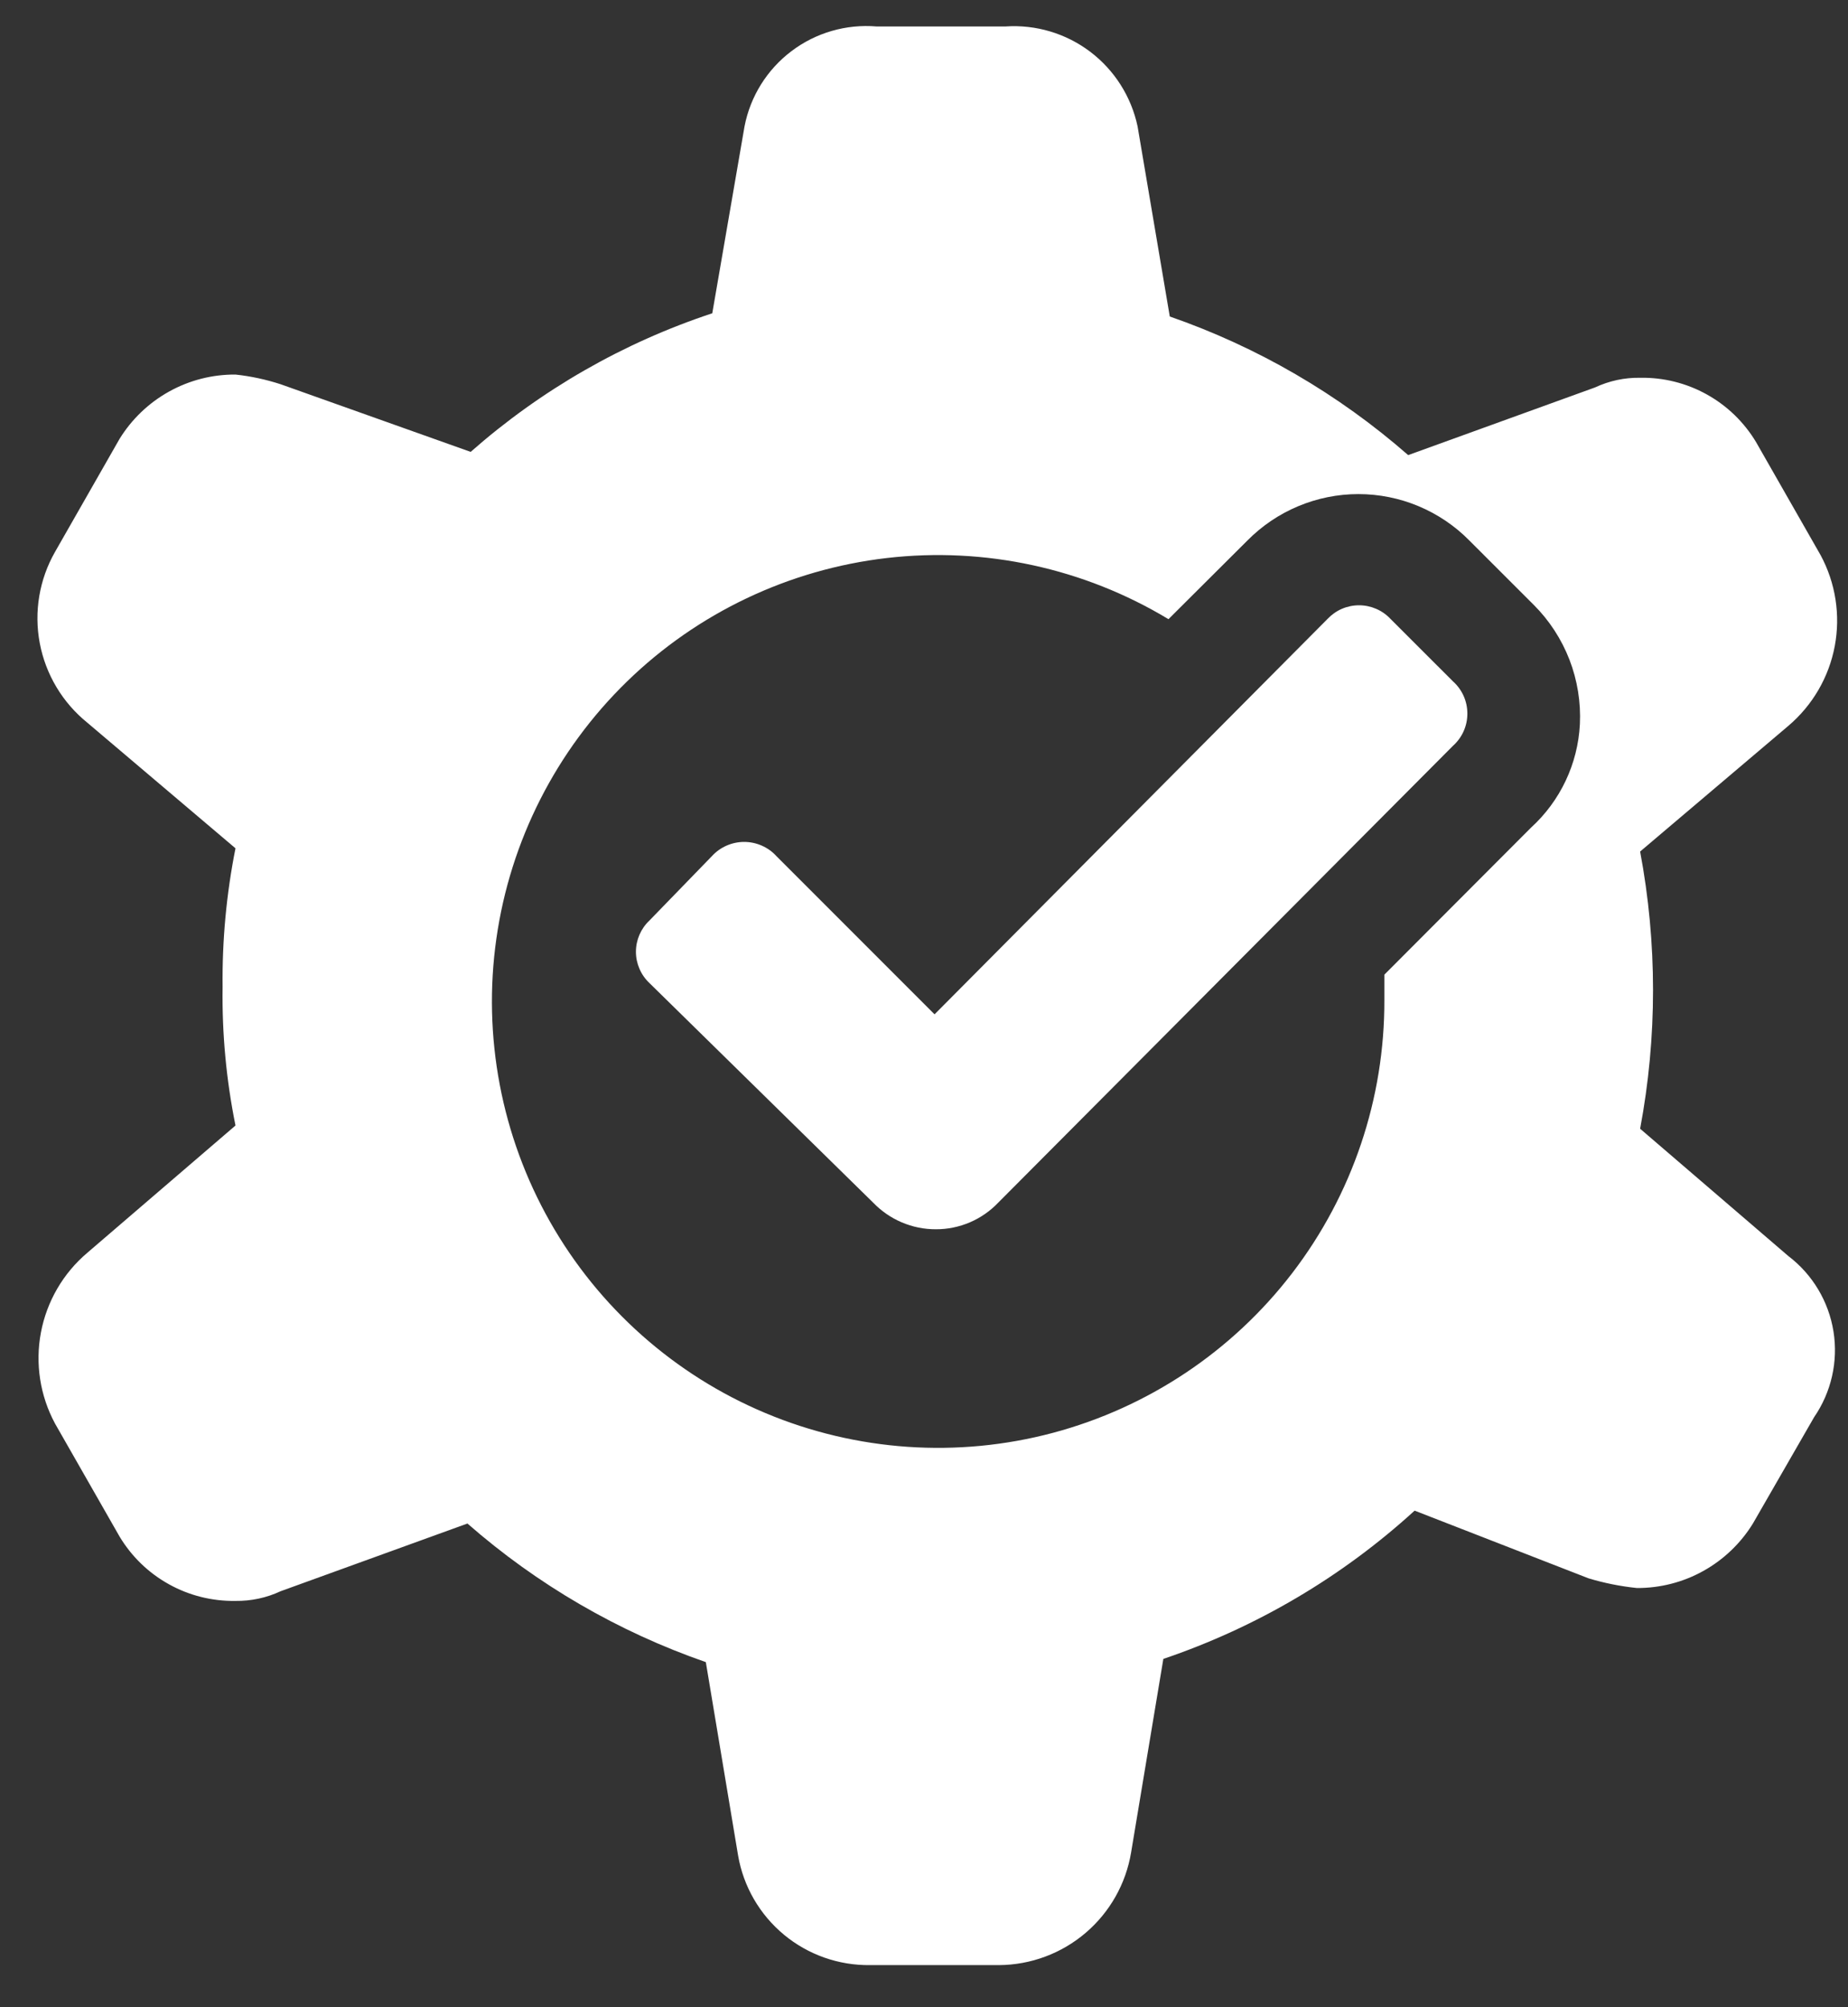<svg width="35" height="38" viewBox="0 0 35 38" fill="none" xmlns="http://www.w3.org/2000/svg">
<rect x="0" y="0" width="35" height="38" fill="#333333" stroke="none"/>
<path d="M17.7 19.203L14.704 16.207C14.627 16.122 14.532 16.055 14.427 16.009C14.322 15.963 14.209 15.939 14.094 15.939C13.979 15.939 13.866 15.963 13.761 16.009C13.656 16.055 13.562 16.122 13.484 16.207L12.3 17.427C12.219 17.503 12.155 17.595 12.111 17.696C12.067 17.798 12.044 17.908 12.044 18.019C12.044 18.13 12.067 18.239 12.111 18.341C12.155 18.443 12.219 18.535 12.3 18.611L16.535 22.766C16.689 22.926 16.873 23.054 17.078 23.141C17.282 23.228 17.502 23.273 17.725 23.272C17.946 23.273 18.165 23.228 18.369 23.141C18.572 23.054 18.756 22.926 18.908 22.766L27.518 14.12C27.604 14.043 27.673 13.949 27.72 13.844C27.767 13.739 27.791 13.625 27.791 13.51C27.791 13.394 27.767 13.28 27.72 13.175C27.673 13.07 27.604 12.976 27.518 12.899L26.334 11.716C26.258 11.635 26.166 11.57 26.063 11.526C25.961 11.482 25.851 11.459 25.739 11.459C25.628 11.459 25.517 11.482 25.415 11.526C25.313 11.57 25.221 11.635 25.144 11.716L17.7 19.203Z" fill="white"/>
<path d="M31.063 21.369C31.389 19.635 31.389 17.855 31.063 16.121L33.87 13.742C34.327 13.354 34.638 12.822 34.749 12.233C34.86 11.644 34.765 11.035 34.48 10.508L33.26 8.372C33.033 7.993 32.711 7.681 32.325 7.467C31.94 7.253 31.504 7.144 31.063 7.152C30.768 7.147 30.476 7.21 30.209 7.335L26.67 8.616C25.348 7.459 23.815 6.568 22.155 5.992L21.545 2.392C21.425 1.829 21.107 1.327 20.647 0.979C20.188 0.632 19.618 0.462 19.043 0.501H16.602C16.026 0.453 15.451 0.619 14.99 0.968C14.528 1.317 14.211 1.824 14.101 2.392L13.49 5.931C11.804 6.488 10.247 7.381 8.914 8.555L5.314 7.274C5.036 7.184 4.75 7.122 4.46 7.091C4.02 7.088 3.587 7.199 3.202 7.413C2.817 7.627 2.494 7.936 2.263 8.311L1.043 10.447C0.744 10.97 0.641 11.583 0.753 12.176C0.865 12.768 1.184 13.302 1.653 13.681L4.46 16.06C4.288 16.924 4.206 17.803 4.216 18.684C4.203 19.565 4.285 20.444 4.46 21.308L1.653 23.718C1.196 24.105 0.886 24.638 0.775 25.227C0.664 25.815 0.758 26.424 1.043 26.952L2.263 29.087C2.49 29.466 2.812 29.778 3.198 29.992C3.583 30.207 4.019 30.315 4.46 30.308C4.755 30.312 5.047 30.25 5.314 30.125L8.853 28.843C10.175 30 11.708 30.891 13.368 31.467L13.979 35.128C14.08 35.715 14.388 36.246 14.847 36.627C15.305 37.007 15.885 37.211 16.48 37.203H18.921C19.523 37.199 20.104 36.983 20.562 36.592C21.02 36.201 21.325 35.661 21.423 35.067L22.033 31.406C23.796 30.809 25.417 29.854 26.792 28.599L30.087 29.881C30.386 29.971 30.692 30.032 31.002 30.064C31.442 30.066 31.876 29.955 32.26 29.741C32.645 29.527 32.968 29.218 33.199 28.843L34.358 26.83C34.684 26.356 34.816 25.775 34.725 25.207C34.634 24.639 34.328 24.127 33.87 23.779L31.063 21.369ZM28.995 15.67L26.219 18.452V18.928C26.226 20.796 25.613 22.615 24.477 24.098C23.341 25.581 21.745 26.646 19.939 27.127C18.134 27.607 16.22 27.475 14.497 26.752C12.774 26.029 11.339 24.755 10.417 23.13C9.495 21.504 9.138 19.619 9.401 17.77C9.664 15.92 10.533 14.209 11.872 12.905C13.21 11.602 14.943 10.779 16.799 10.564C18.655 10.35 20.53 10.757 22.13 11.722L23.625 10.233C23.9 9.955 24.227 9.734 24.588 9.583C24.949 9.432 25.336 9.354 25.727 9.354C26.119 9.354 26.506 9.432 26.867 9.583C27.227 9.734 27.555 9.955 27.829 10.233L29.05 11.453C29.345 11.748 29.574 12.101 29.725 12.49C29.875 12.879 29.942 13.295 29.922 13.711C29.884 14.461 29.55 15.165 28.995 15.67Z" fill="white"/>
</svg>
